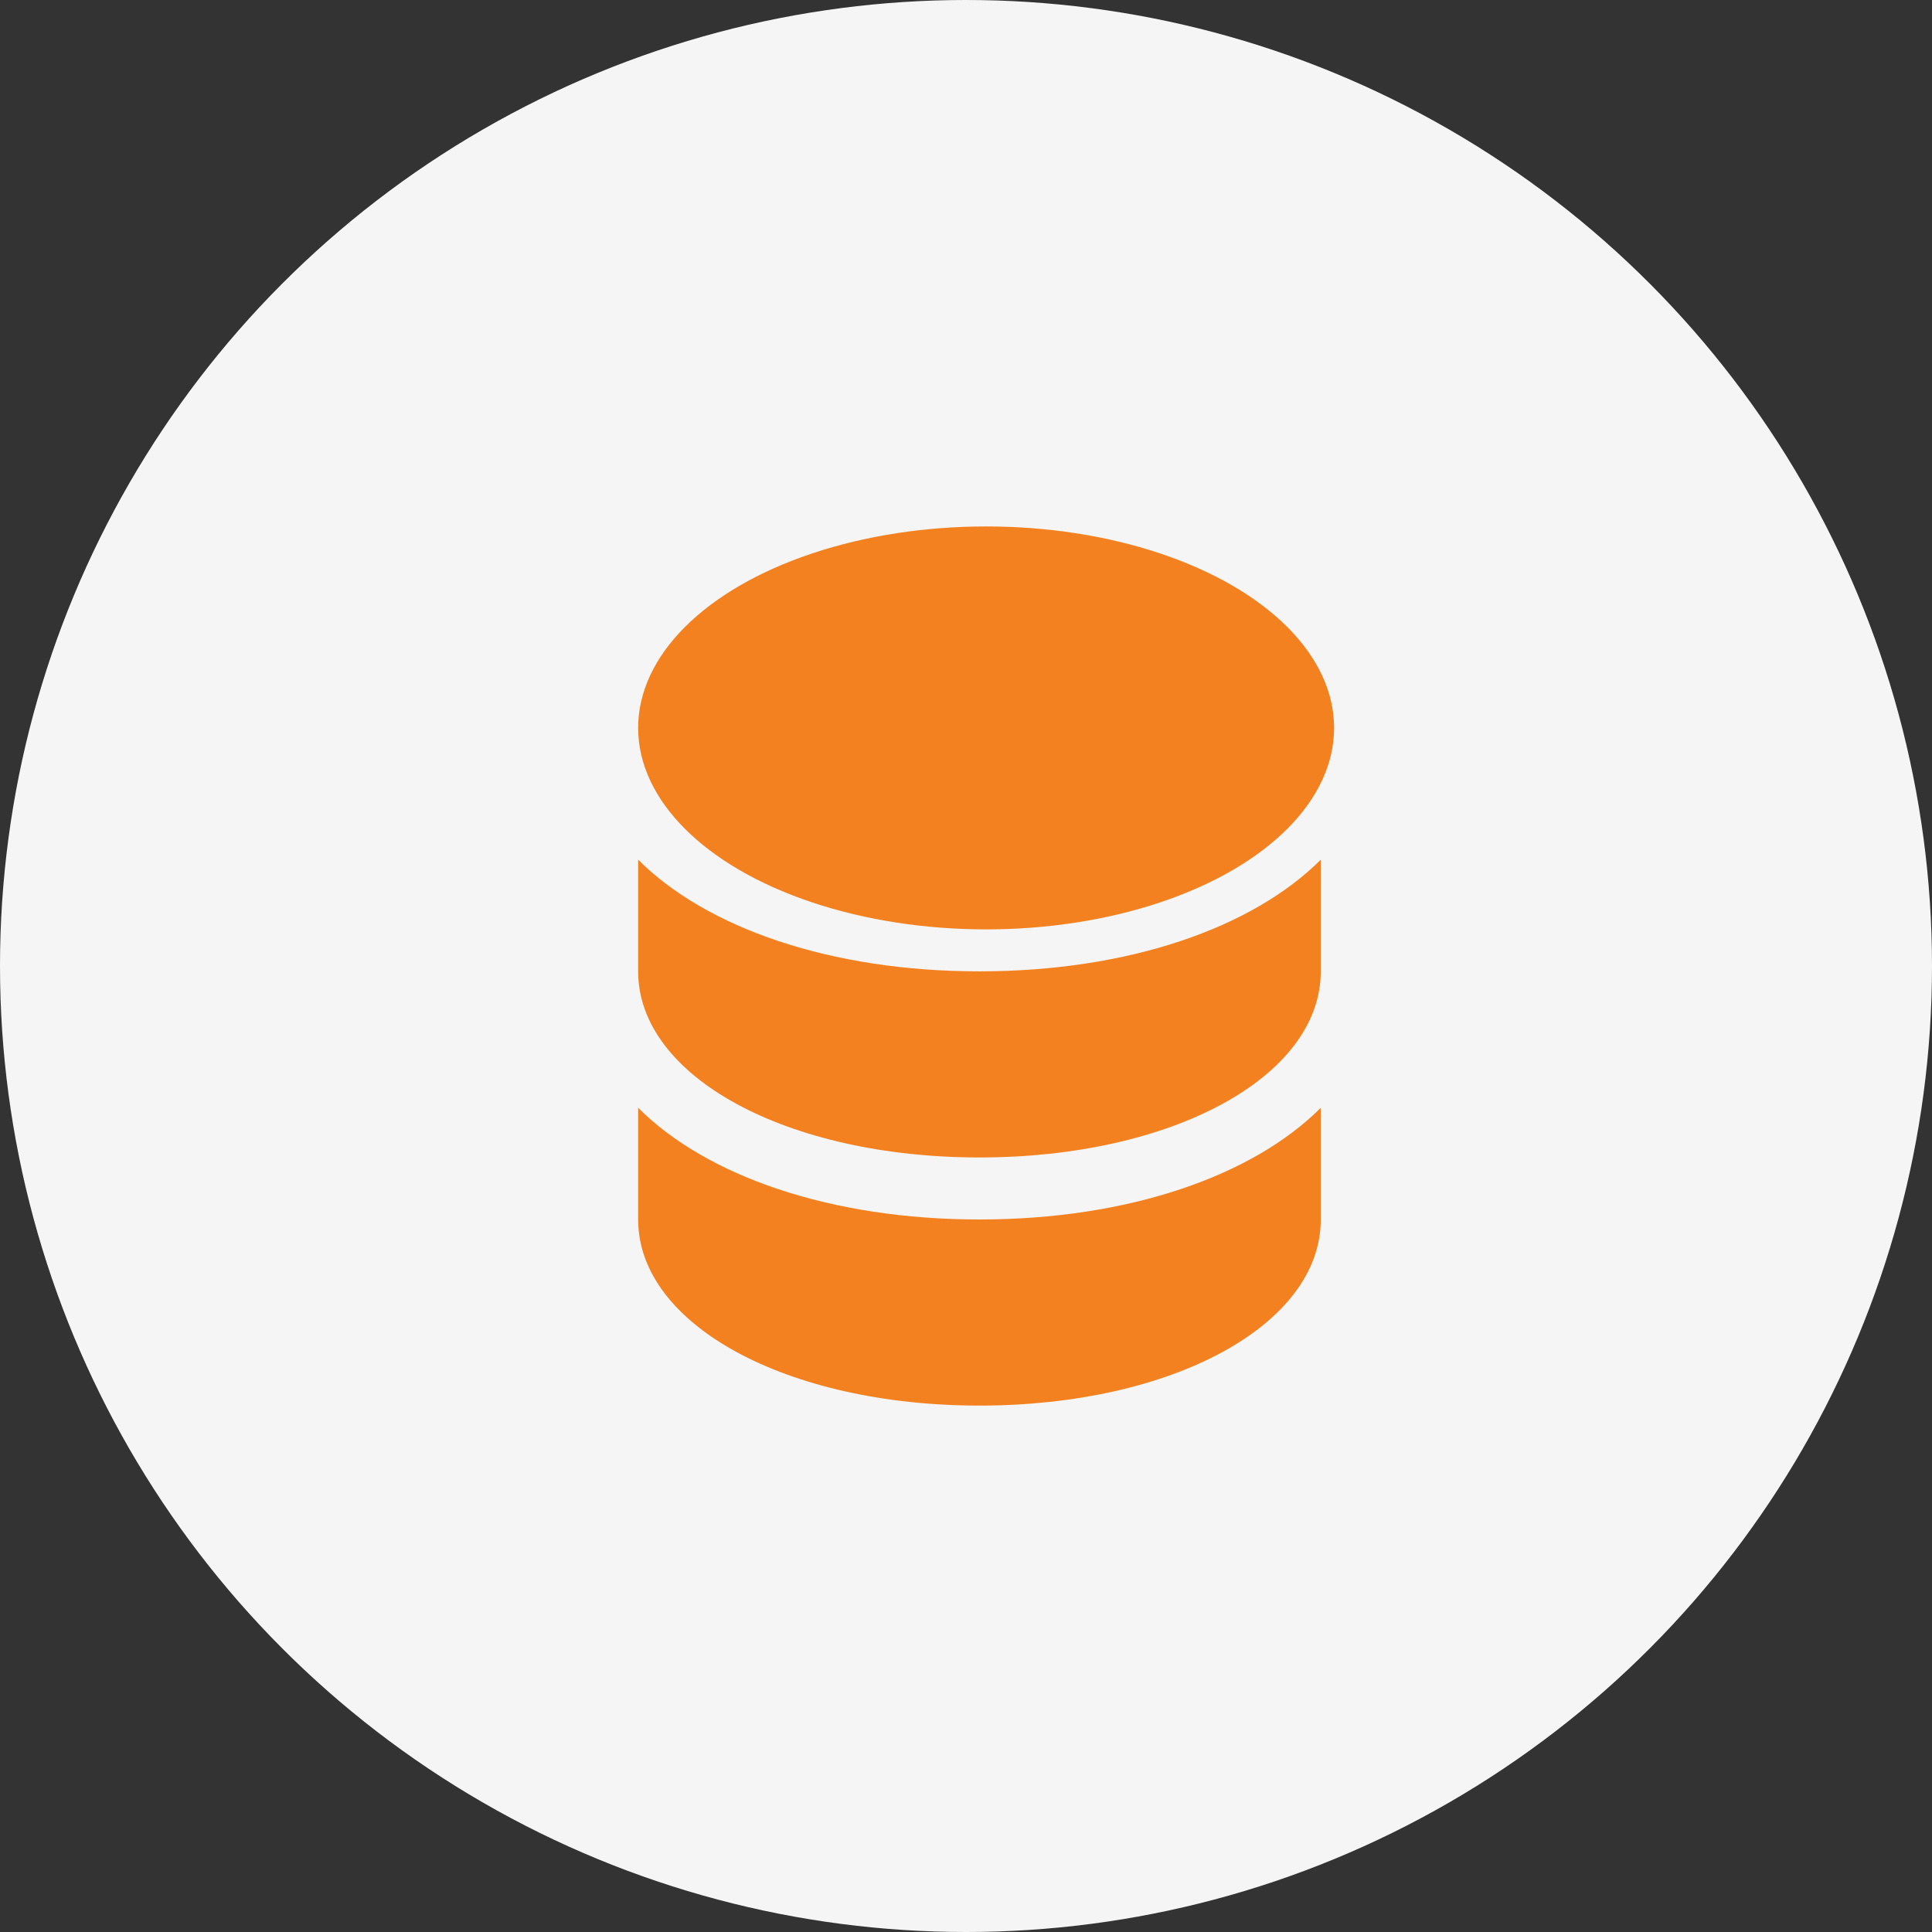 <svg xmlns="http://www.w3.org/2000/svg" width="60" height="60" viewBox="0 0 60 60">
  <rect x="0" y="0" width="60" height="60" fill="#333333" stroke="none"/>
  <g id="Group_7823" data-name="Group 7823" transform="translate(-681 -5444)">
    <circle id="Ellipse_25" data-name="Ellipse 25" cx="30" cy="30" r="30" transform="translate(681 5444)" fill="#f5f5f5"/>
    <g id="_7214359101594721599" data-name="7214359101594721599" transform="translate(699.75 5459)">
      <path id="Path_793" data-name="Path 793" d="M5,12.4v3.468c0,3.275,4.624,5.78,10.6,5.78s10.6-2.5,10.6-5.78V12.4c-2.119,2.119-5.972,3.468-10.6,3.468S7.119,14.519,5,12.4Z" transform="translate(-3.932 -0.702)" fill="#f48120"/>
      <path id="Path_794" data-name="Path 794" d="M5,20.4v3.468c0,3.275,4.624,5.78,10.6,5.78s10.6-2.5,10.6-5.78V20.4c-2.119,2.119-5.972,3.468-10.6,3.468S7.119,22.519,5,20.4Z" transform="translate(-3.932 -0.996)" fill="#f48120"/>
      <ellipse id="Ellipse_24" data-name="Ellipse 24" cx="10.807" cy="6.257" rx="10.807" ry="6.257" transform="translate(1.068 1.349)" fill="#f48120"/>
    </g>
  </g>
</svg>
